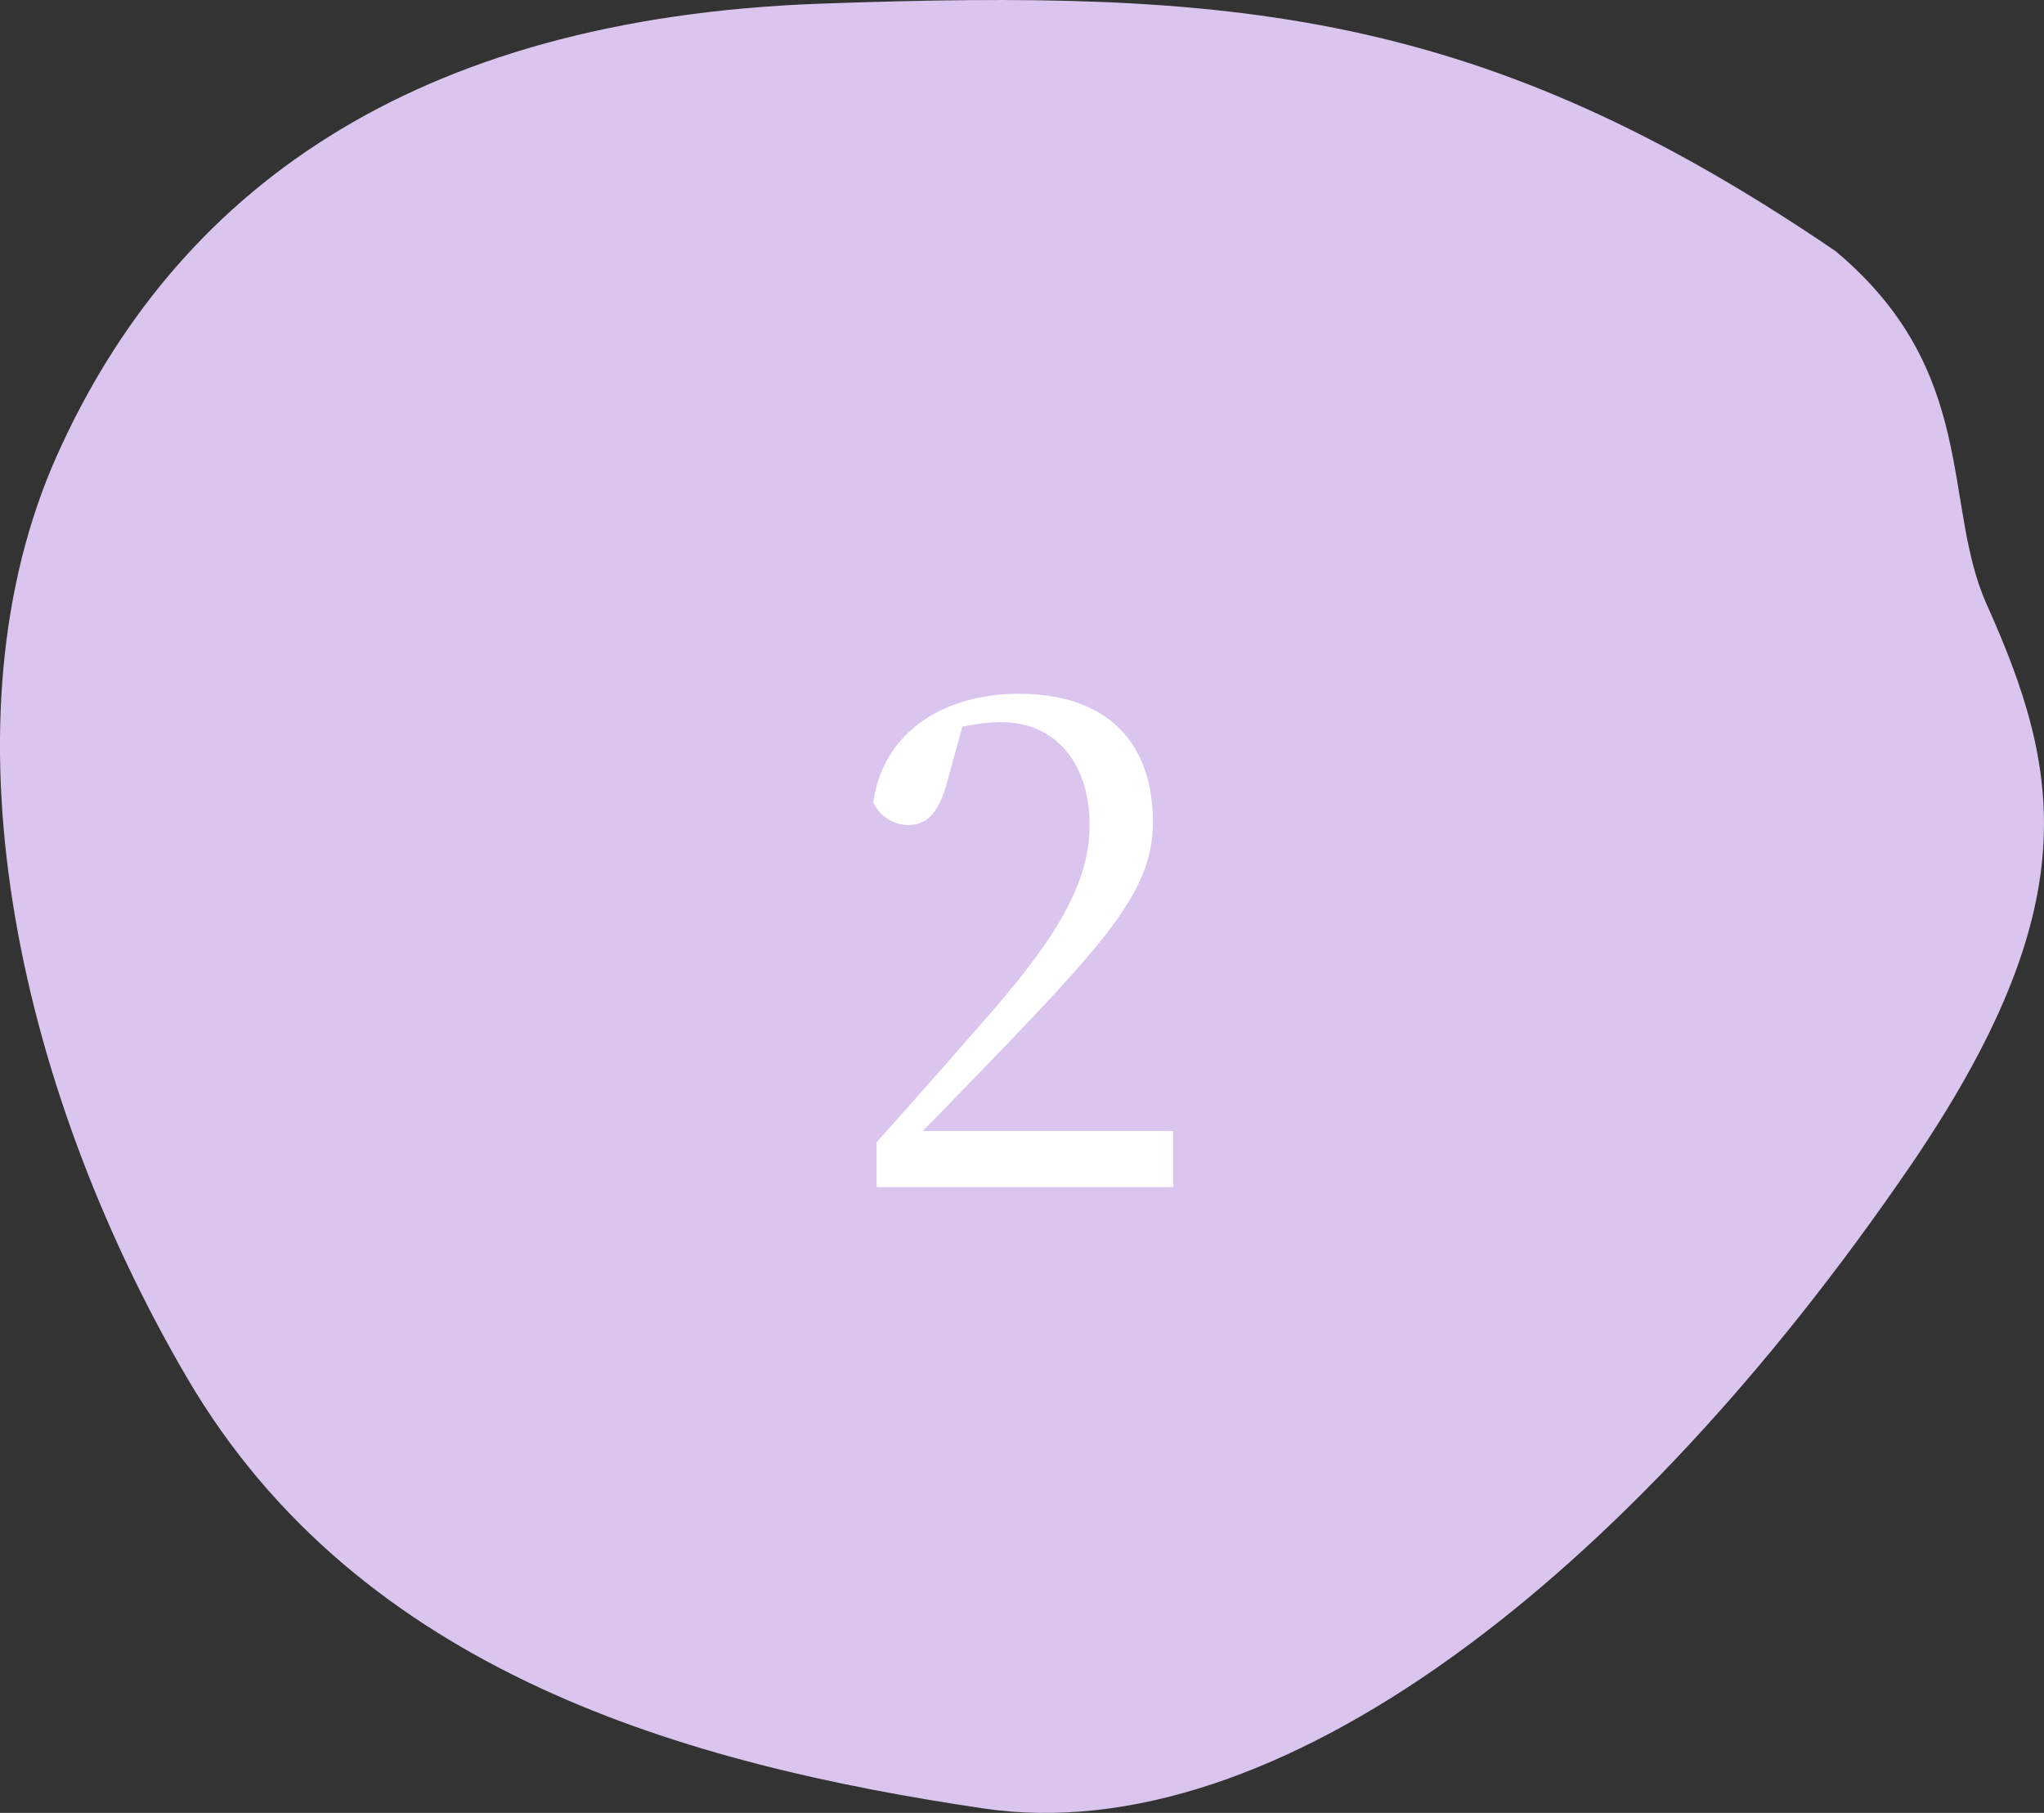 <svg xmlns="http://www.w3.org/2000/svg" width="124" height="109.958" viewBox="0 0 124 109.958"><rect x="0" y="0" width="124" height="109.958" fill="#333333" stroke="none"/><g transform="translate(-990 -266)"><path d="M359.577,1303.068c7.132-15.89,21.4-26.483,46.359-27.366s39.938.3,61.515,15.007c8.735,7.291,6.45,15.358,9.178,21.434,4.54,10.11,6.137,18.337-4.721,34.181-16.939,24.718-38.335,41.49-56.165,38.842s-37.8-8.145-48.322-26.166S352.445,1318.958,359.577,1303.068Z" transform="translate(633.896 -1009.482)" fill="#dac5ee"/><path d="M-6.02-3.4c2.04-2.08,4-4.12,5.16-5.32,6.56-6.84,8.8-9.64,8.8-13.44,0-4.56-2.52-7.76-8.16-7.76-4.36,0-8.2,2.2-8.8,6.6A2.369,2.369,0,0,0-6.9-21.96c1.12,0,1.88-.72,2.4-2.76l.88-3.2a11.3,11.3,0,0,1,2.36-.28c3.28,0,5.36,2.48,5.36,6.24,0,3.52-2,6.84-6.28,11.72C-4.1-8.04-6.42-5.4-8.82-2.72V0h18V-3.4Z" transform="translate(1052 338)" fill="#fff"/></g></svg>
